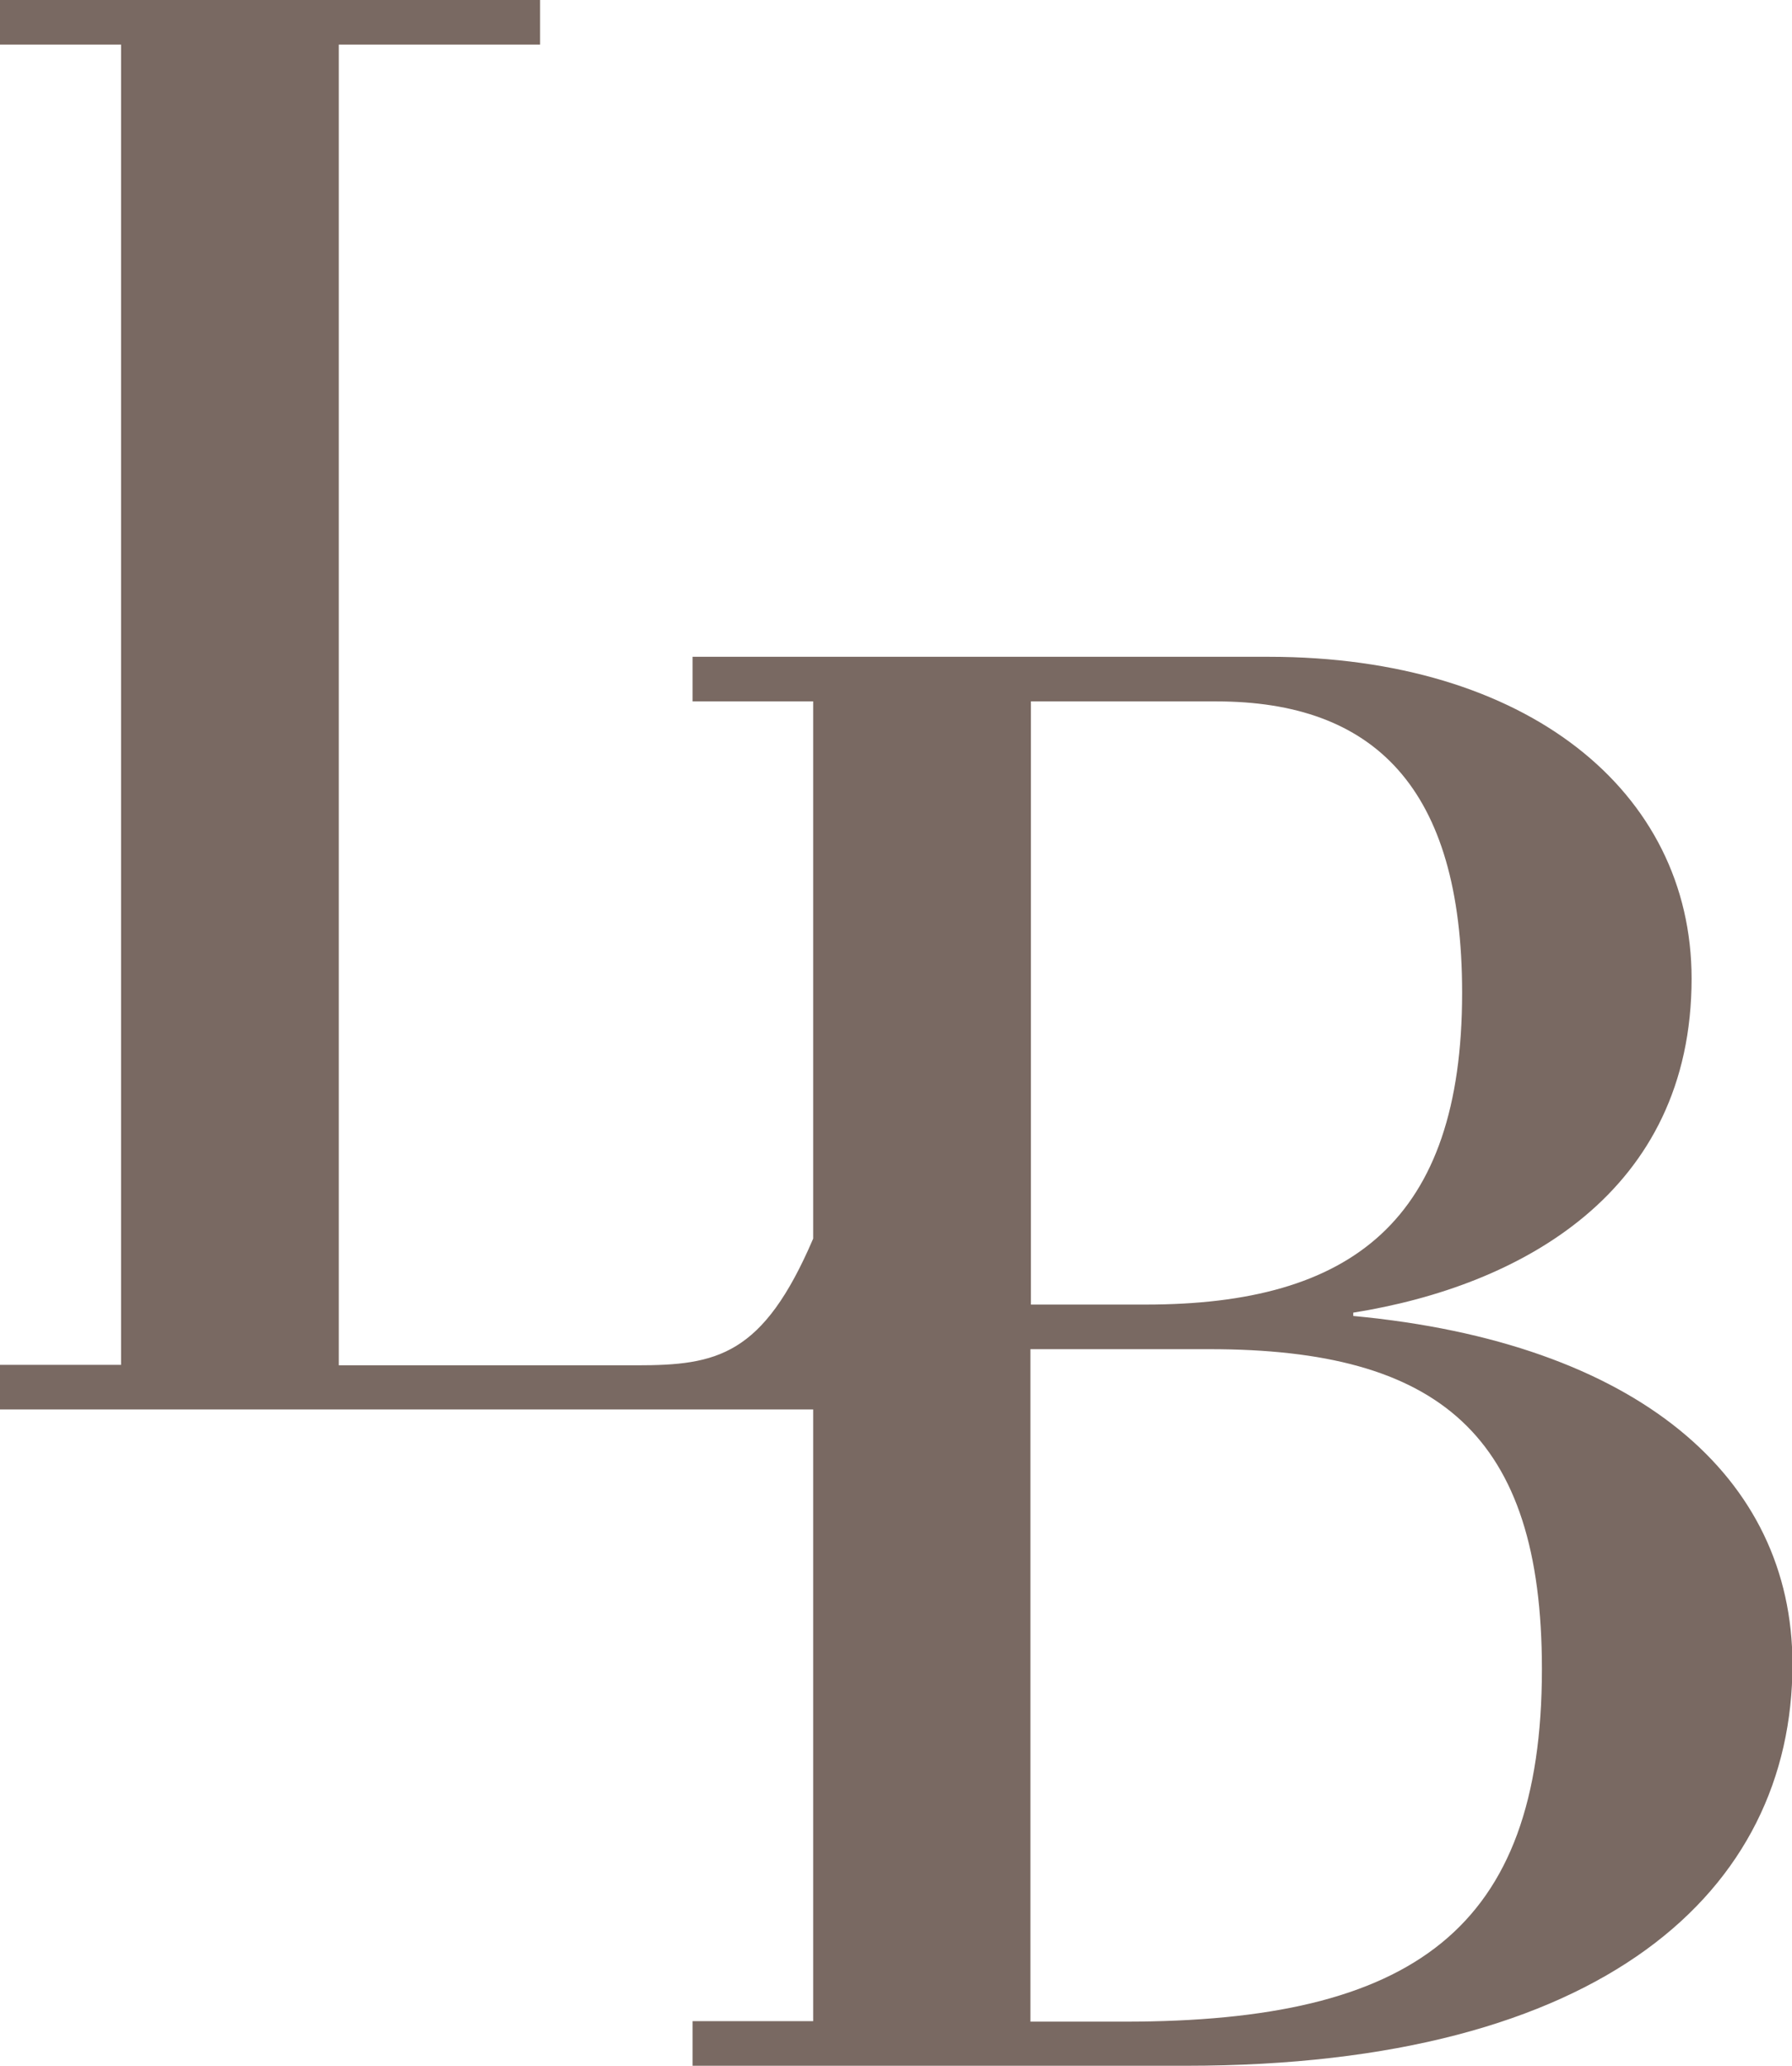 <svg width="59" height="68" viewBox="0 0 59 68" fill="none" xmlns="http://www.w3.org/2000/svg">
<g clip-path="url(#clip0_25_119)">
<path d="M44.555 43.324V43.199C50.055 42.324 55.694 39.248 55.694 32.204C55.694 26.035 50.256 21.615 41.774 21.615H22.803V23.083H26.773V40.763C25.12 44.62 23.606 44.932 20.964 44.932H11.154V1.468H17.782V0H0V1.468H3.986V44.917H0V46.385H26.773V66.516H22.803V67.984H39.055C52.789 67.984 59.015 62.221 59.015 54.772C59.015 48.603 53.902 44.183 44.555 43.308M33.942 23.083H40.044C45.219 23.083 48.139 25.894 48.139 32.672C48.139 40.185 44.493 42.933 37.727 42.933H33.942V23.083ZM37.047 66.532H33.926V44.401H39.828C47.382 44.401 50.766 47.213 50.766 54.928C50.766 63.502 46.517 66.532 37.031 66.532" fill="#796962"/>
</g>
<defs>
<clipPath id="clip0_25_119">
<rect width="59" height="68" fill="white"/>
</clipPath>
</defs>
</svg>
